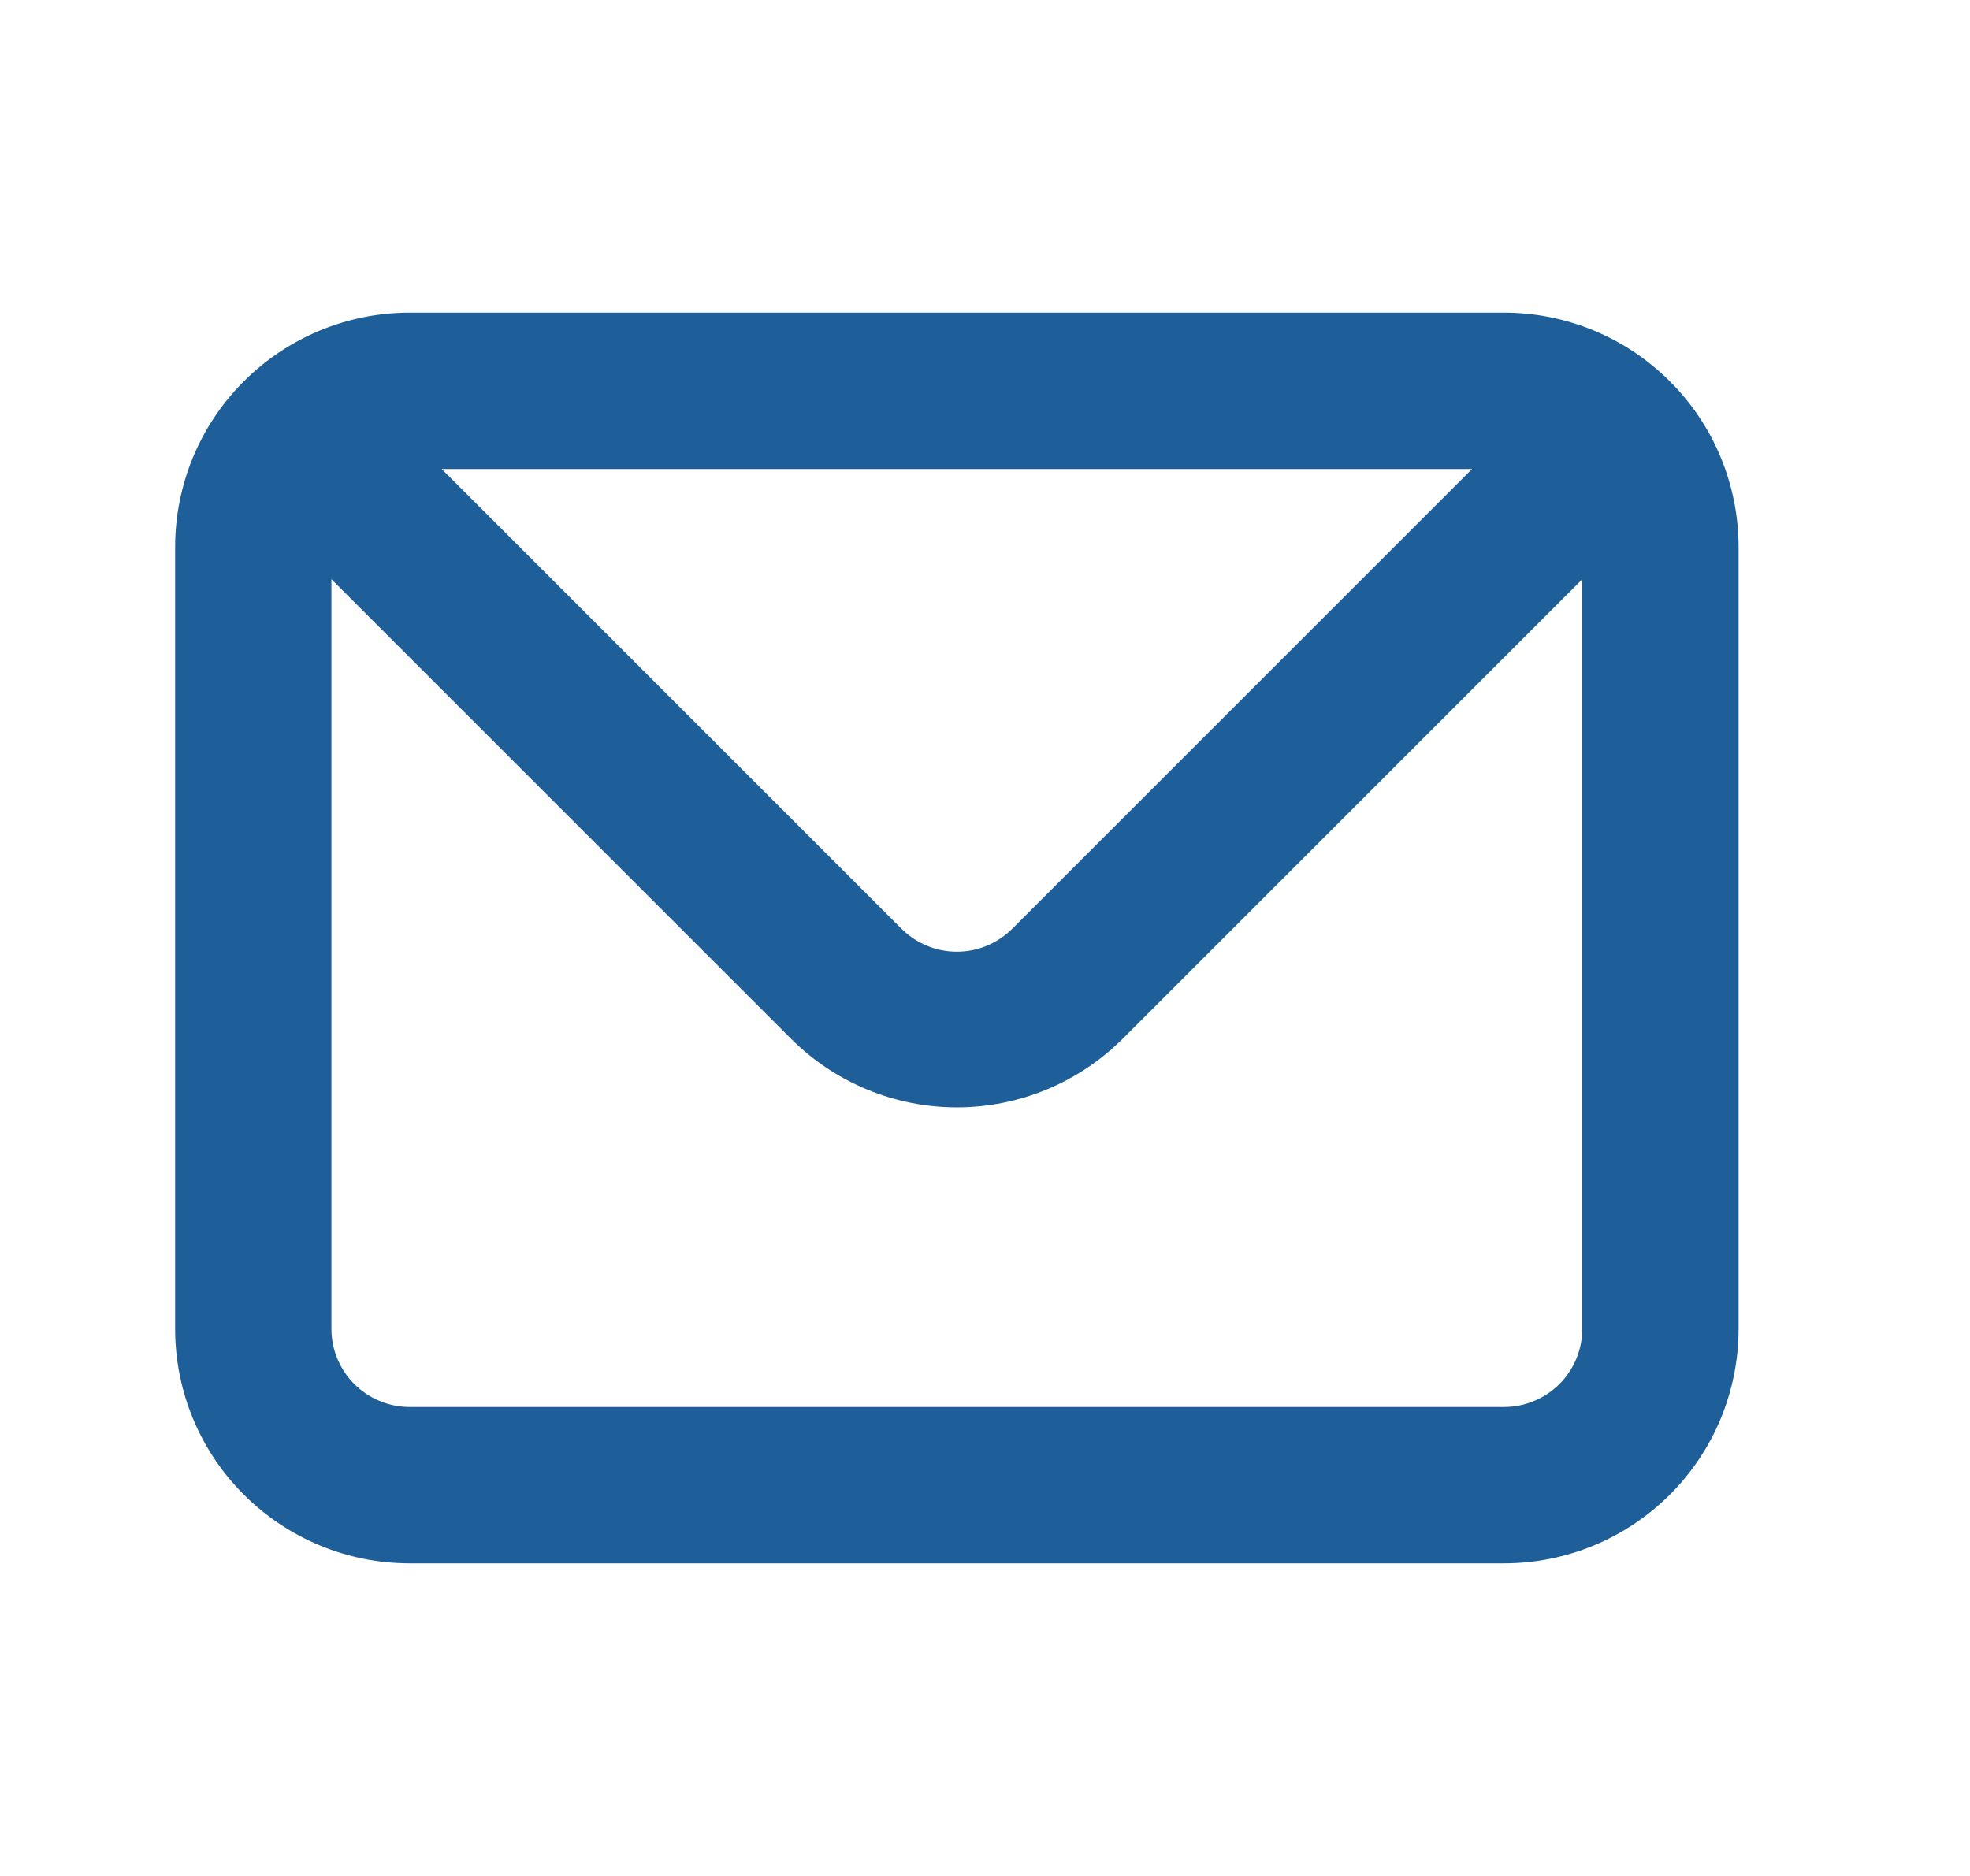 <svg width="21" height="20" viewBox="0 0 21 20" fill="none" xmlns="http://www.w3.org/2000/svg">
<path d="M16.033 3.333H4.367C3.704 3.333 3.068 3.597 2.599 4.066C2.13 4.534 1.867 5.17 1.867 5.833V14.167C1.867 14.83 2.13 15.466 2.599 15.934C3.068 16.403 3.704 16.667 4.367 16.667H16.033C16.696 16.667 17.332 16.403 17.801 15.934C18.27 15.466 18.533 14.83 18.533 14.167V5.833C18.533 5.17 18.27 4.534 17.801 4.066C17.332 3.597 16.696 3.333 16.033 3.333V3.333ZM15.692 5L10.792 9.9C10.714 9.978 10.622 10.04 10.521 10.082C10.419 10.125 10.31 10.146 10.2 10.146C10.09 10.146 9.981 10.125 9.88 10.082C9.778 10.04 9.686 9.978 9.608 9.9L4.708 5H15.692ZM16.867 14.167C16.867 14.388 16.779 14.6 16.623 14.756C16.466 14.912 16.254 15 16.033 15H4.367C4.146 15 3.934 14.912 3.777 14.756C3.621 14.6 3.533 14.388 3.533 14.167V6.175L8.433 11.075C8.902 11.543 9.538 11.806 10.2 11.806C10.863 11.806 11.498 11.543 11.967 11.075L16.867 6.175V14.167Z" fill="#1e5f99"/>
</svg>
